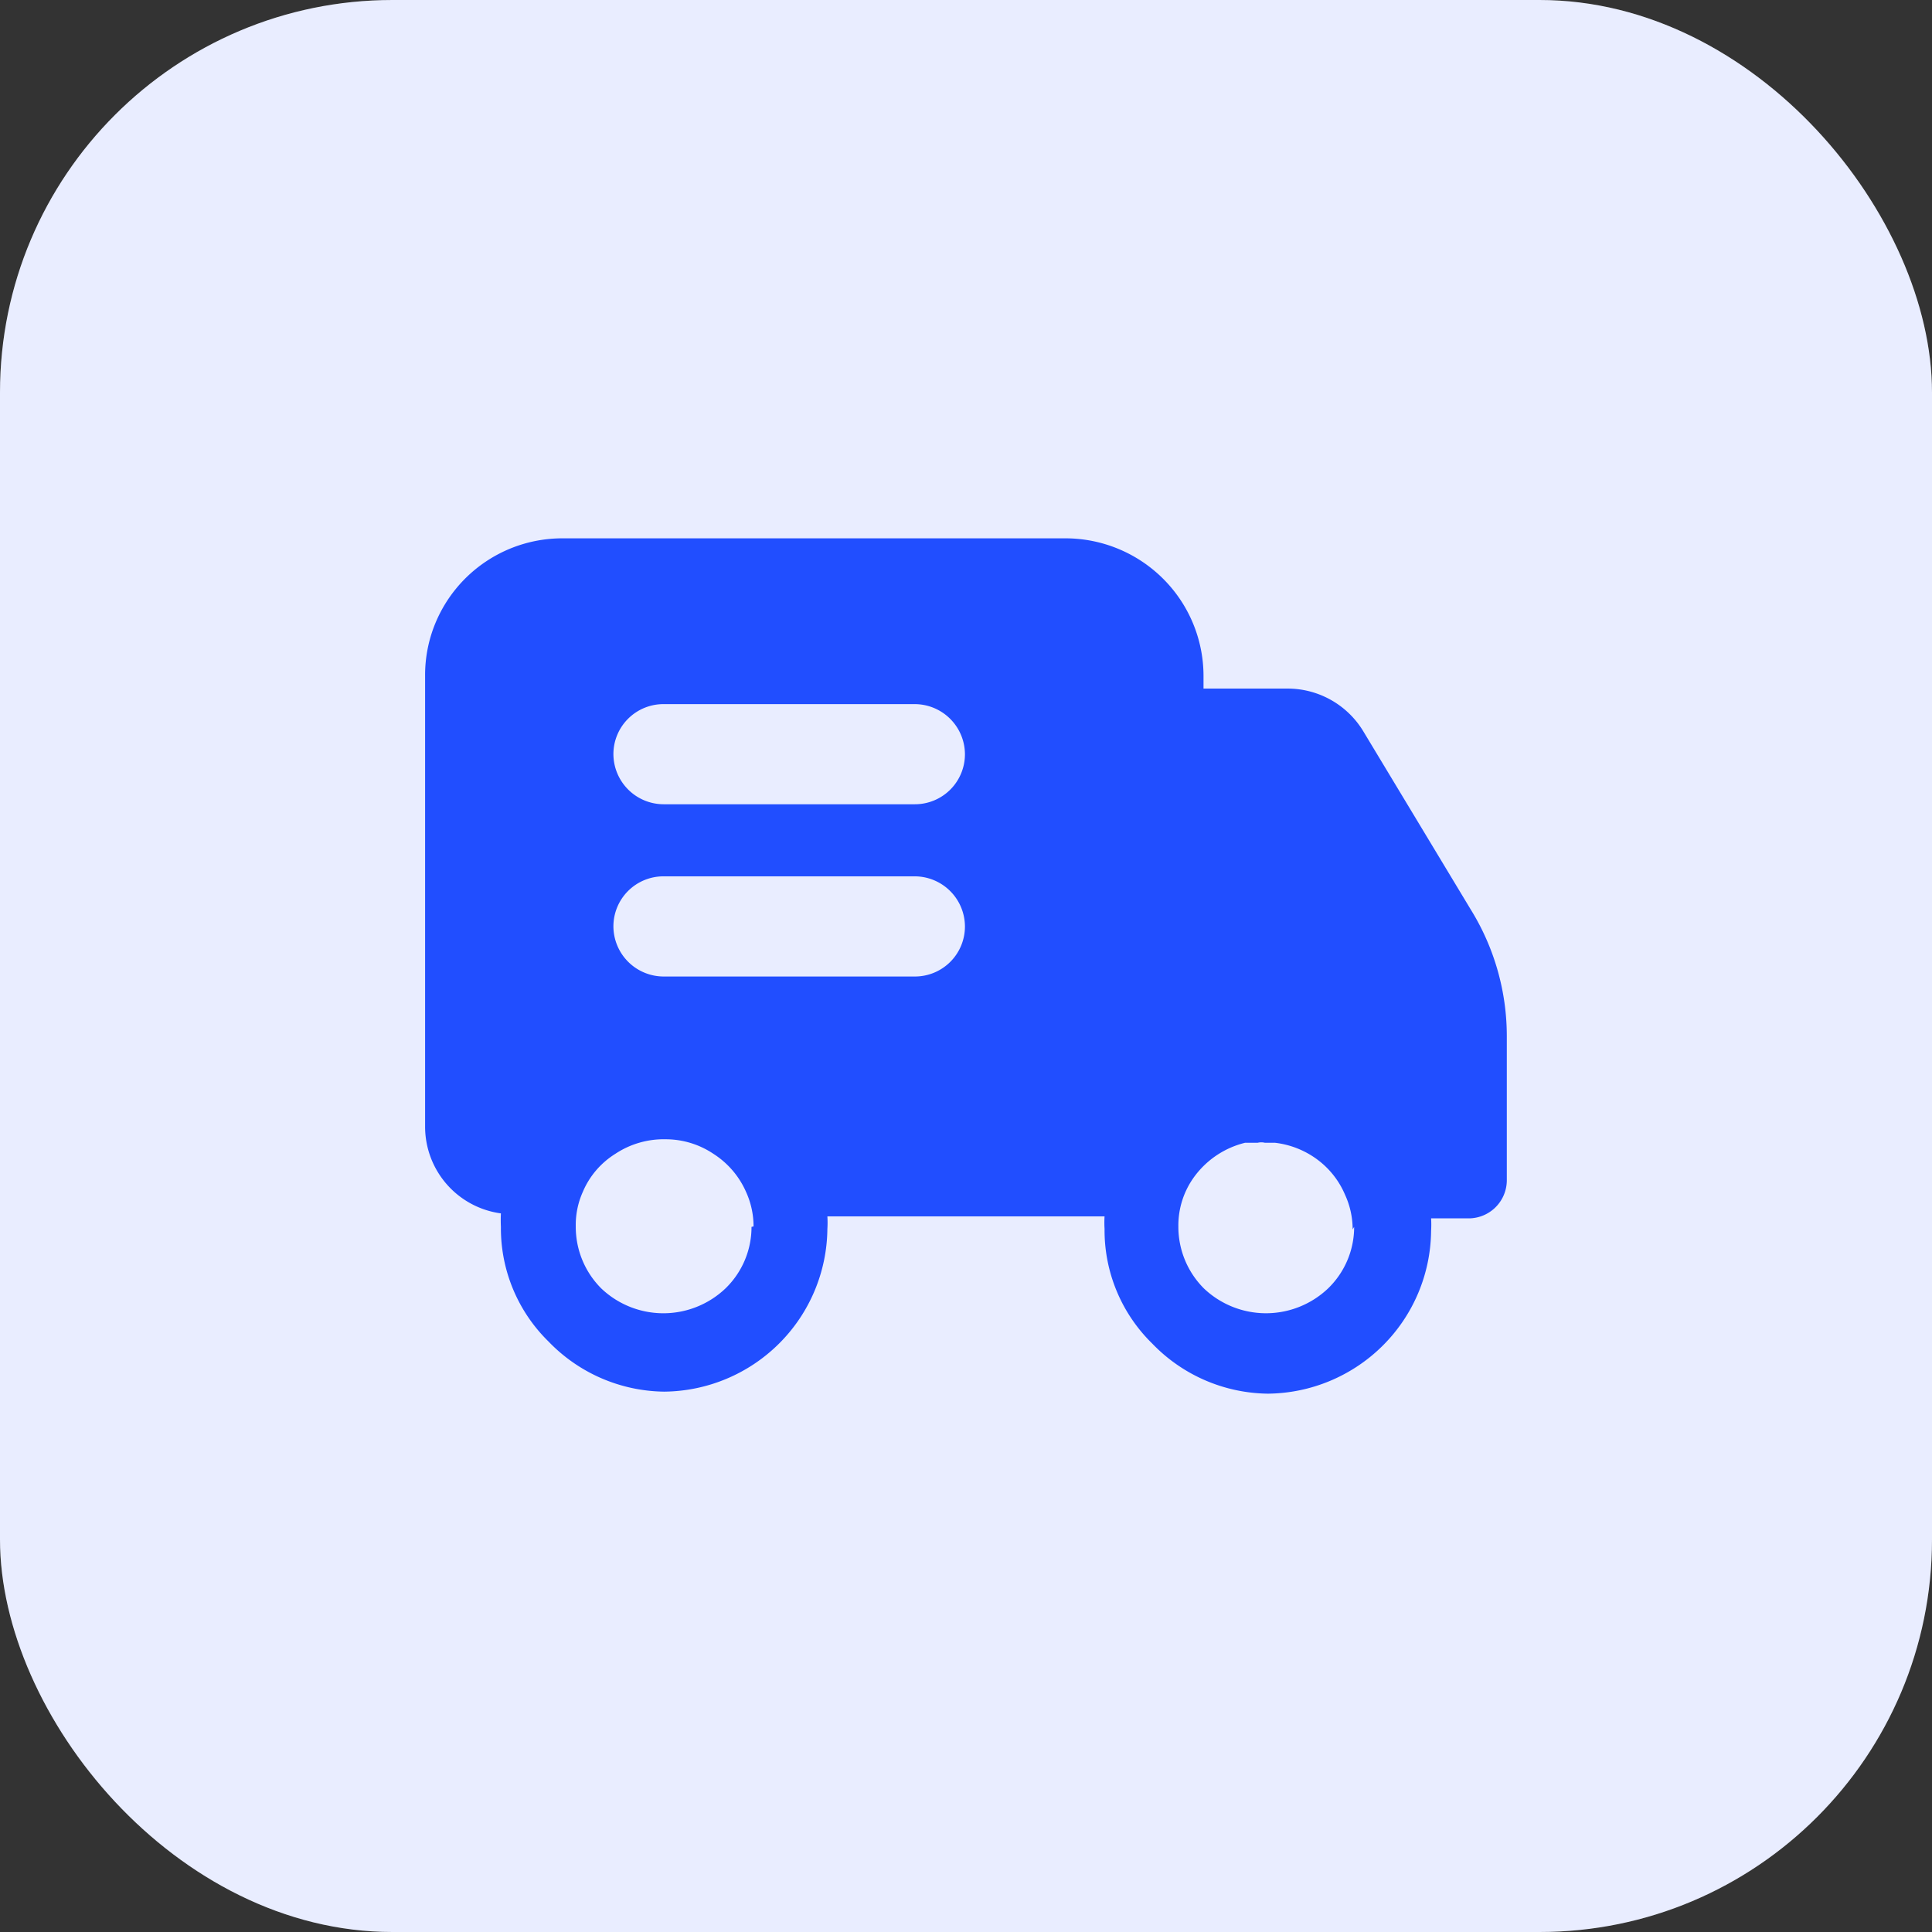 <svg width="64" height="64" viewBox="0 0 64 64" fill="none" xmlns="http://www.w3.org/2000/svg">
    <rect x="0" y="0" width="64" height="64" fill="#333333" stroke="none"/>
    <rect width="64" height="64" rx="13" fill="#fff"/>
    <rect width="64" height="64" rx="13" fill="#214EFF" fill-opacity=".1"/>
    <path d="m48.718 30.125-3.56-5.905a2.932 2.932 0 0 0-2.495-1.41h-2.795v-.415a4.55 4.55 0 0 0-1.34-3.225 4.583 4.583 0 0 0-3.233-1.337H18.657a4.55 4.55 0 0 0-4.235 2.812 4.5 4.5 0 0 0-.34 1.75v14.93a2.9 2.9 0 0 0 2.511 2.87c-.007.15-.007.3 0 .448a5.25 5.25 0 0 0 1.58 3.799A5.401 5.401 0 0 0 22 46.1a5.466 5.466 0 0 0 3.808-1.593 5.433 5.433 0 0 0 1.6-3.799 3.315 3.315 0 0 0 0-.413h9.182a3.354 3.354 0 0 0 0 .413 5.25 5.25 0 0 0 1.58 3.8A5.4 5.4 0 0 0 42 46.167a5.467 5.467 0 0 0 3.808-1.594 5.434 5.434 0 0 0 1.599-3.798 3.34 3.34 0 0 0 0-.415h1.26a1.266 1.266 0 0 0 1.248-1.243v-4.794a7.971 7.971 0 0 0-1.197-4.198zM24.895 40.642a2.833 2.833 0 0 1-.865 2.041 2.984 2.984 0 0 1-4.11 0 2.882 2.882 0 0 1-.847-2.056 2.667 2.667 0 0 1 .234-1.145c.22-.522.598-.962 1.08-1.262a2.9 2.9 0 0 1 1.663-.48c.563 0 1.113.167 1.58.48.478.305.855.743 1.083 1.262.164.358.25.75.249 1.145l-.067.015zm5.407-8.294h-8.317a1.667 1.667 0 0 1-1.665-1.658 1.657 1.657 0 0 1 1.663-1.66h8.319a1.667 1.667 0 0 1 1.663 1.66 1.657 1.657 0 0 1-1.663 1.658zm0-5.706h-8.317a1.667 1.667 0 0 1-1.665-1.659 1.657 1.657 0 0 1 1.663-1.658h8.319a1.667 1.667 0 0 1 1.663 1.658 1.657 1.657 0 0 1-1.663 1.659zm14.556 14a2.833 2.833 0 0 1-.866 2.041 2.984 2.984 0 0 1-4.109 0 2.886 2.886 0 0 1-.848-2.056 2.733 2.733 0 0 1 .55-1.677c.41-.545.998-.933 1.663-1.095h.417a.501.501 0 0 1 .232 0h.333c.505.058.987.247 1.397.548.411.302.733.709.931 1.179.165.358.25.75.25 1.143l.05-.083z" fill="#214EFF"/>
    <path d="M41.933 37.723a.5.5 0 0 0-.233 0h.233z" fill="#214EFF"/>
</svg>
